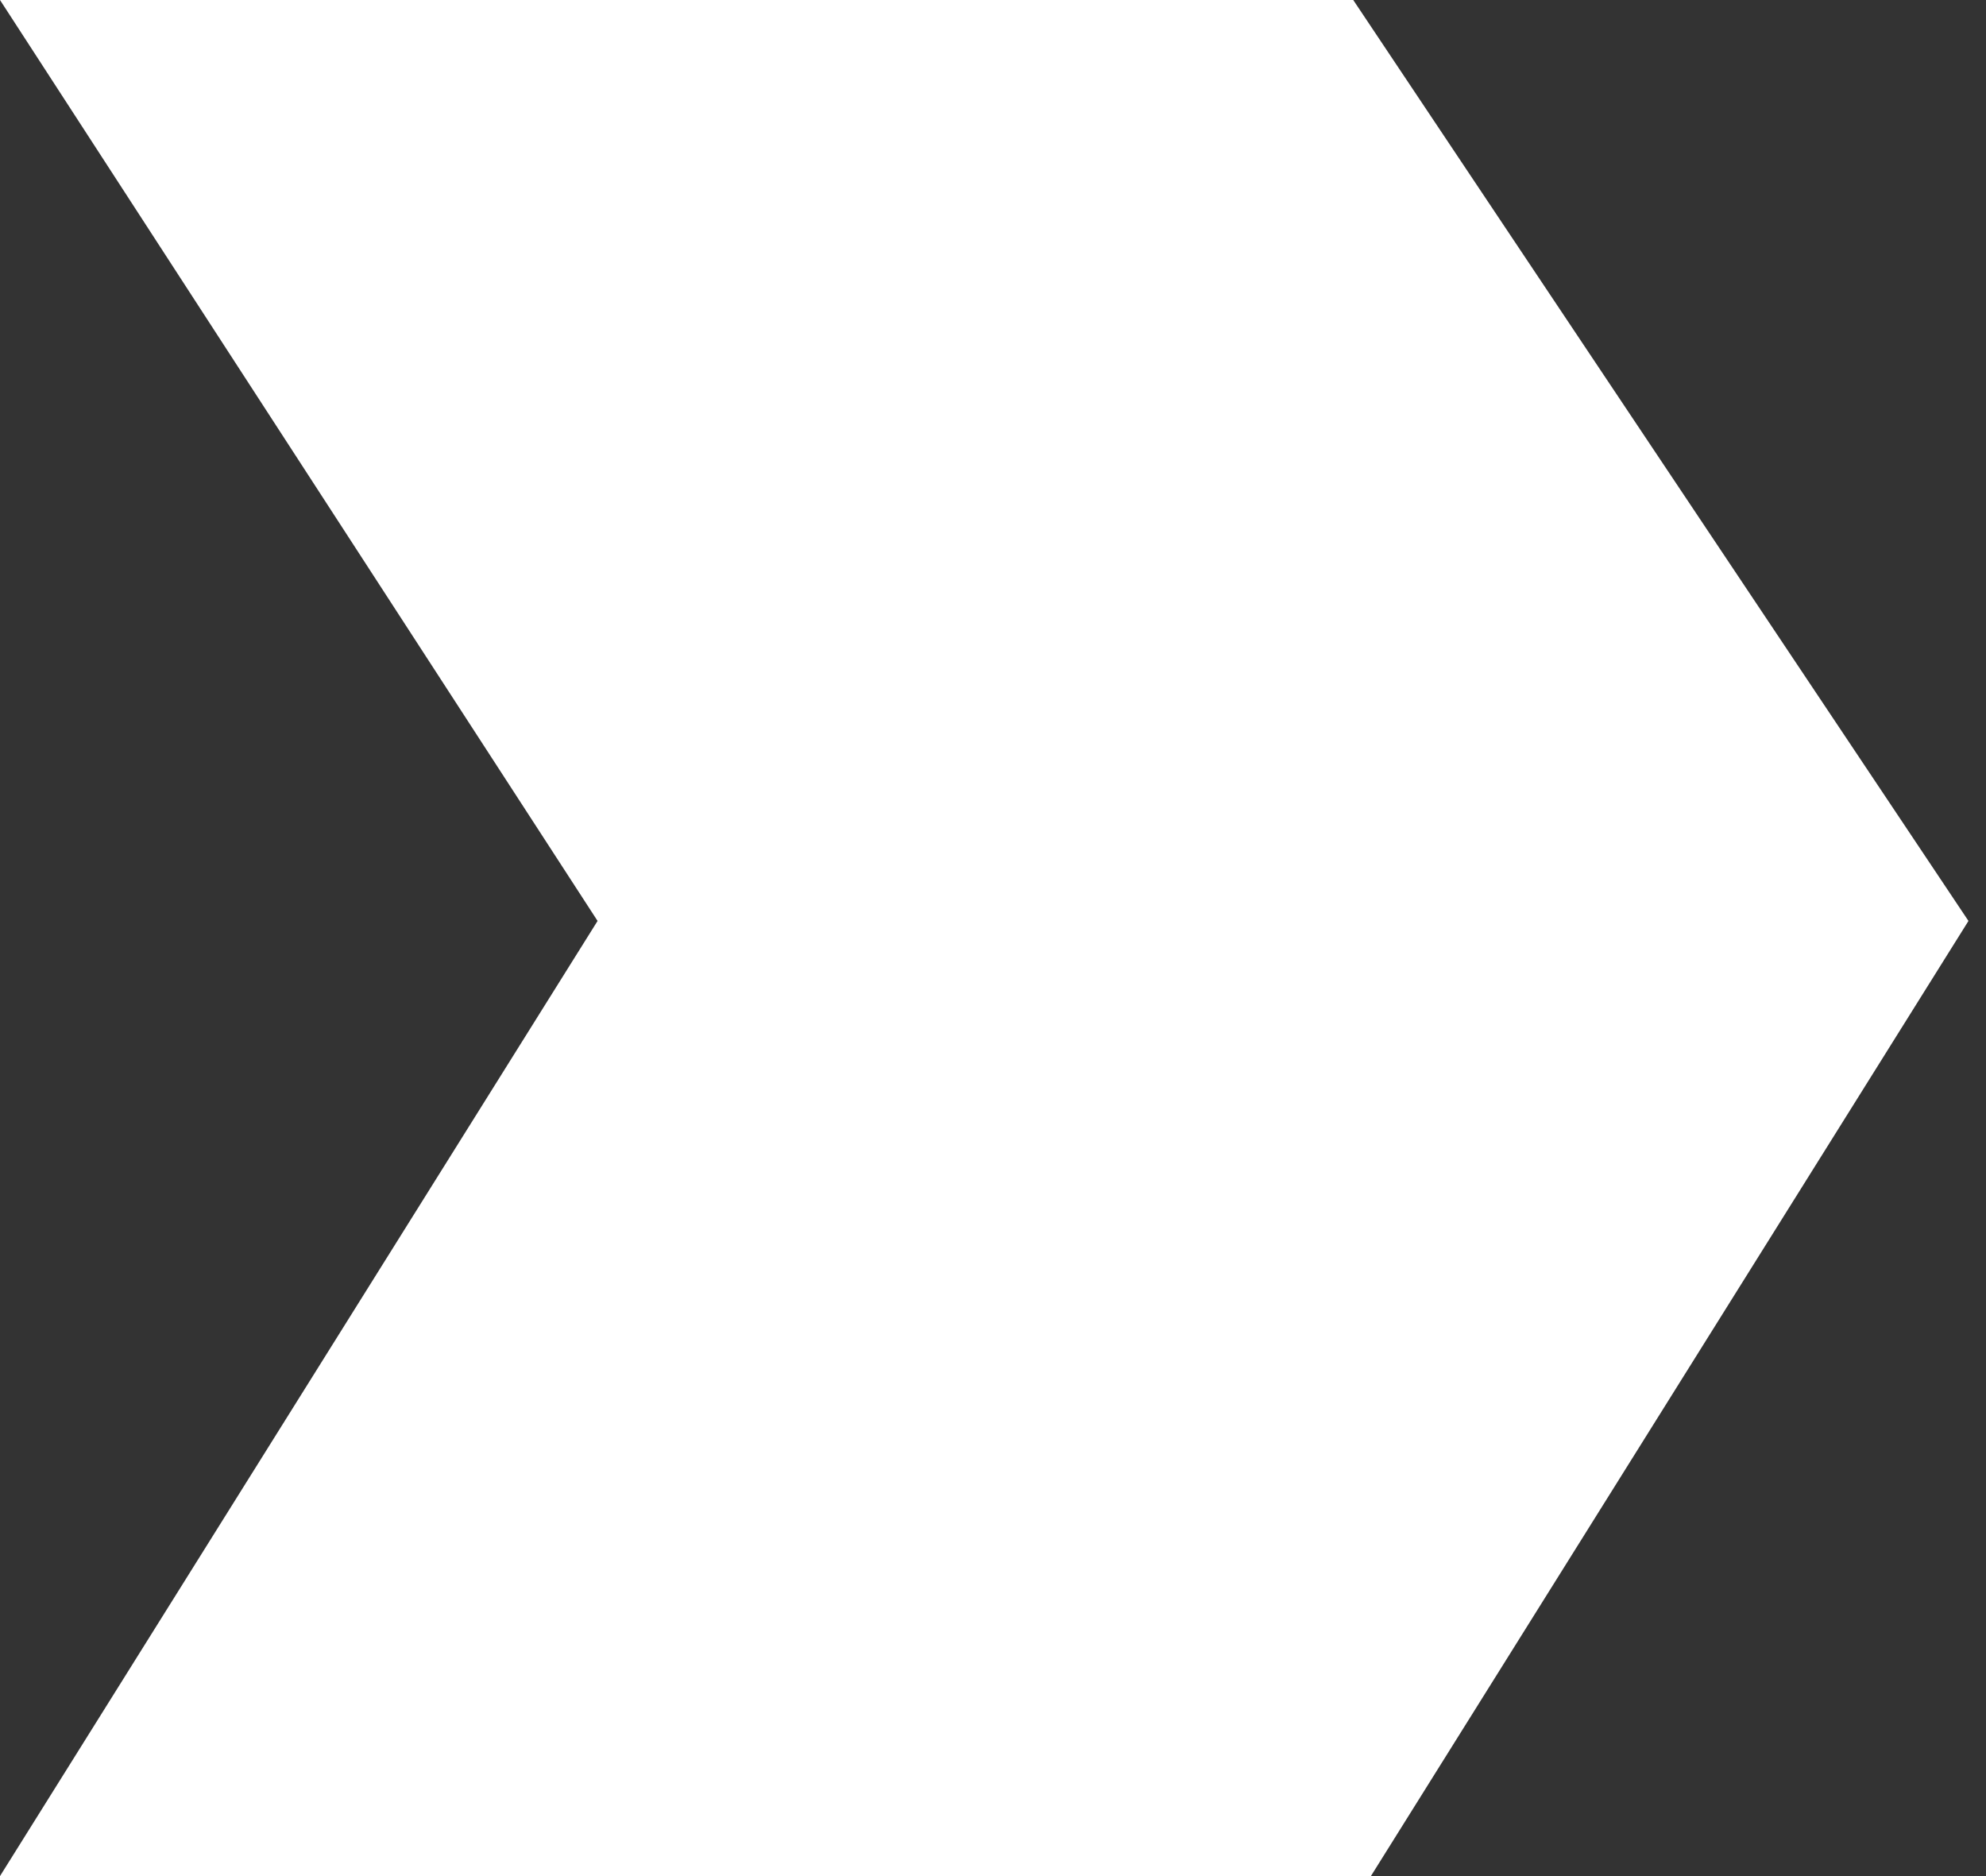 <svg width="18" height="17" viewBox="0 0 18 17" fill="none" xmlns="http://www.w3.org/2000/svg">
<rect x="0" y="0" width="18" height="17" fill="#333333" stroke="none"/>
<path d="M0 17L5.416 8.345L0 0H12.265L17.841 8.345L12.425 17H0Z" fill="white"/>
</svg>
